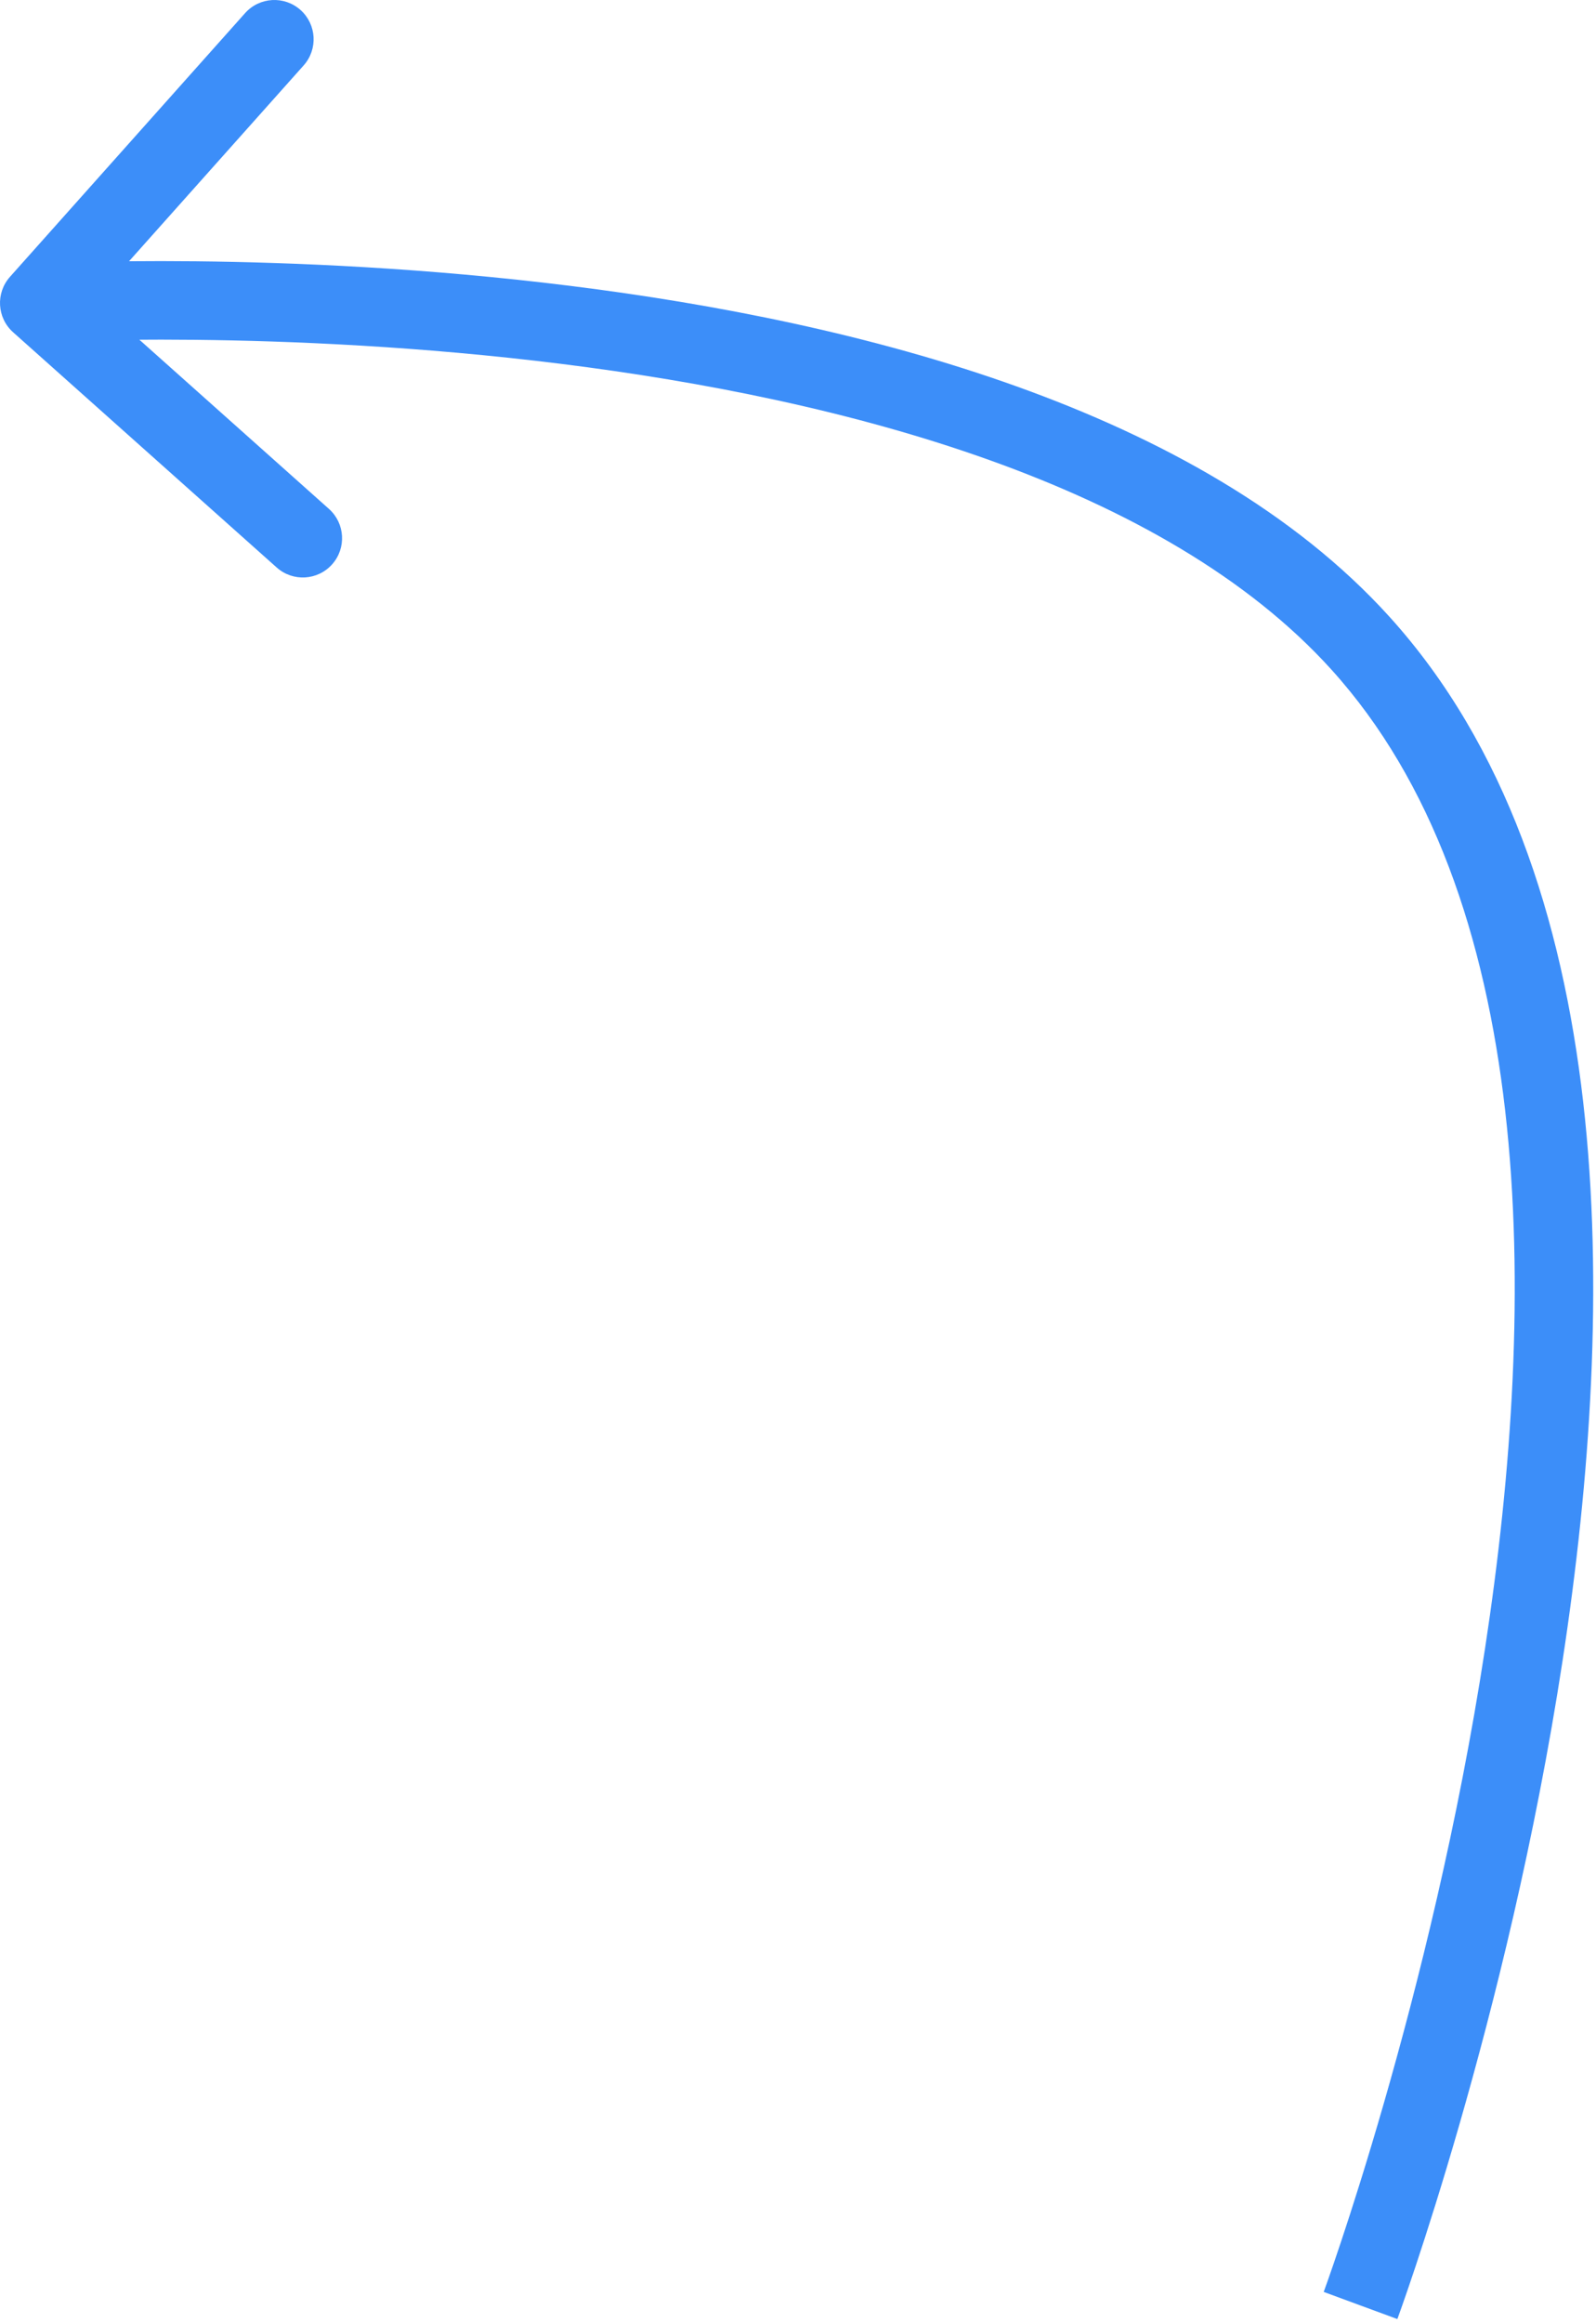 <?xml version="1.0" encoding="UTF-8"?> <svg xmlns="http://www.w3.org/2000/svg" width="244" height="355" viewBox="0 0 244 355" fill="none"><path d="M208 98.297L203.551 102.322L208 98.297ZM1.523 42.303C-0.683 44.776 -0.467 48.568 2.006 50.774L42.303 86.721C44.776 88.927 48.568 88.71 50.774 86.238C52.98 83.765 52.764 79.972 50.291 77.766L14.472 45.813L46.424 9.994C48.63 7.521 48.414 3.728 45.941 1.523C43.468 -0.683 39.675 -0.467 37.469 2.006L1.523 42.303ZM208 352.297C213.629 354.373 213.63 354.371 213.631 354.368C213.632 354.367 213.633 354.363 213.634 354.36C213.637 354.352 213.641 354.343 213.645 354.33C213.654 354.305 213.668 354.268 213.685 354.222C213.719 354.128 213.769 353.991 213.833 353.812C213.962 353.454 214.15 352.928 214.391 352.243C214.873 350.874 215.566 348.867 216.422 346.294C218.135 341.149 220.499 333.735 223.124 324.613C228.37 306.384 234.676 281.269 238.885 253.79C243.089 226.346 245.237 196.318 242.035 168.335C238.838 140.393 230.24 113.937 212.449 94.272L208 98.297L203.551 102.322C219.033 119.436 227.071 143.121 230.113 169.699C233.149 196.237 231.138 225.112 227.024 251.973C222.915 278.799 216.744 303.392 211.592 321.294C209.018 330.238 206.704 337.495 205.036 342.505C204.203 345.01 203.532 346.952 203.071 348.262C202.841 348.916 202.663 349.413 202.544 349.742C202.485 349.907 202.44 350.03 202.411 350.11C202.397 350.15 202.386 350.18 202.379 350.198C202.376 350.207 202.373 350.214 202.372 350.218C202.371 350.219 202.371 350.22 202.37 350.221C202.37 350.221 202.371 350.221 208 352.297ZM208 98.297L212.449 94.272C197.877 78.164 177.412 66.927 155.408 59.039C133.355 51.135 109.347 46.447 87.25 43.69C65.13 40.93 44.767 40.085 29.941 39.927C22.523 39.849 16.478 39.942 12.276 40.056C10.175 40.113 8.534 40.175 7.411 40.223C6.85 40.247 6.418 40.267 6.124 40.282C5.977 40.289 5.864 40.295 5.786 40.3C5.747 40.302 5.716 40.303 5.695 40.304C5.685 40.305 5.676 40.306 5.67 40.306C5.667 40.306 5.664 40.306 5.662 40.306C5.66 40.306 5.658 40.307 6 46.297C6.342 52.287 6.341 52.287 6.341 52.287C6.342 52.287 6.342 52.287 6.343 52.287C6.346 52.287 6.351 52.287 6.359 52.286C6.373 52.285 6.396 52.284 6.428 52.282C6.493 52.279 6.592 52.274 6.725 52.267C6.991 52.254 7.394 52.234 7.925 52.212C8.988 52.166 10.566 52.106 12.601 52.051C16.671 51.941 22.564 51.85 29.814 51.927C44.325 52.081 64.215 52.909 85.764 55.598C107.337 58.29 130.413 62.827 151.359 70.336C172.352 77.861 190.799 88.226 203.551 102.322L208 98.297Z" fill="#3C8EF9"></path></svg> 